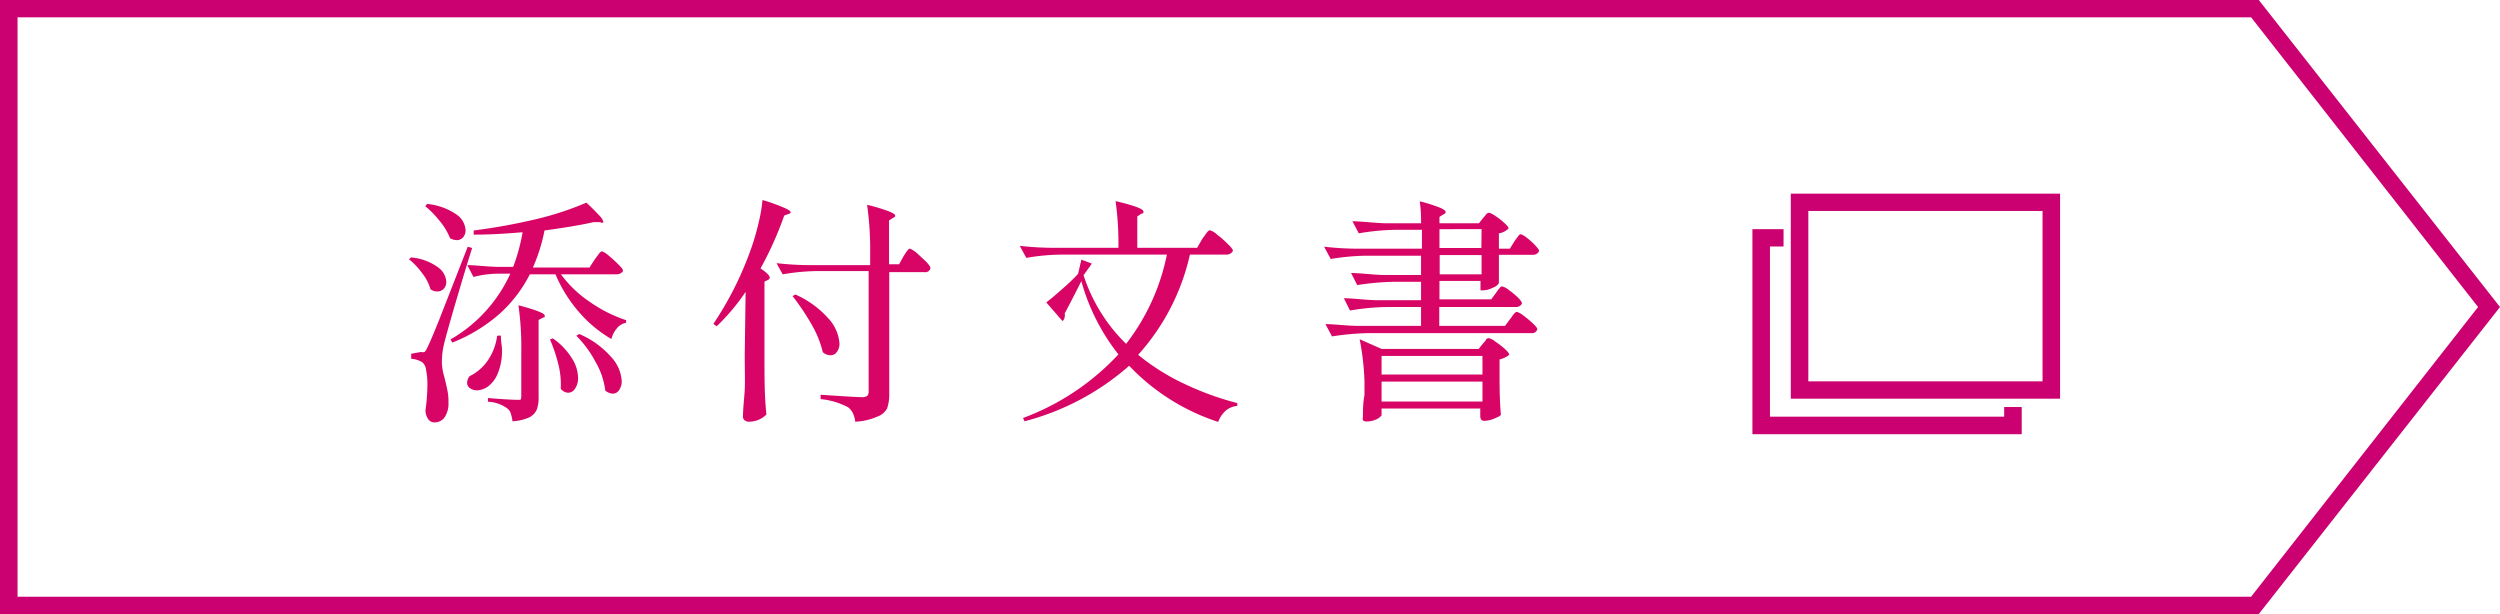 <svg xmlns="http://www.w3.org/2000/svg" width="114" height="28" viewBox="0 0 114 28"><defs><style>.cls-1{fill:#d80567;}.cls-2{fill:#cb0071;}</style></defs><g id="レイヤー_2" data-name="レイヤー 2"><g id="レイヤー_1-2" data-name="レイヤー 1"><path class="cls-1" d="M18.74,11.74a2.4,2.4,0,0,1,1.22.44.87.87,0,0,1,.39.66.43.43,0,0,1-.11.32.38.38,0,0,1-.3.13.5.5,0,0,1-.31-.1,2.06,2.06,0,0,0-.37-.72,3.45,3.45,0,0,0-.61-.65Zm.46,4.31a.3.3,0,0,0,.16,0,.61.61,0,0,0,.12-.19c.1-.19.27-.59.52-1.21l1.33-3.4.2.06c-.24.75-.49,1.59-.76,2.51s-.43,1.5-.49,1.74a3.61,3.61,0,0,0-.13,1,2.65,2.65,0,0,0,.12.66c.05.21.1.41.13.57a2.43,2.43,0,0,1,.05.56,1.13,1.13,0,0,1-.17.67.55.55,0,0,1-.49.24.33.33,0,0,1-.26-.14.76.76,0,0,1-.13-.4,9,9,0,0,0,.09-1.16,3.23,3.23,0,0,0-.06-.68.54.54,0,0,0-.16-.35,1.07,1.07,0,0,0-.52-.17v-.23Zm.28-6.75a2.84,2.84,0,0,1,1.32.47.94.94,0,0,1,.43.72.5.5,0,0,1-.11.33.38.38,0,0,1-.3.13.64.64,0,0,1-.3-.09,2.79,2.79,0,0,0-.46-.77,4.41,4.41,0,0,0-.67-.69Zm7.64,2.53.11-.15.12-.16s.07-.06.1-.06a1,1,0,0,1,.3.19,5.92,5.92,0,0,1,.45.41c.14.14.21.23.21.28s-.12.17-.28.17H25.58a5.31,5.31,0,0,0,1.32,1.26,6.39,6.39,0,0,0,1.65.83v.12a.7.7,0,0,0-.41.24,1.25,1.25,0,0,0-.26.5,5.83,5.83,0,0,1-1.47-1.22,6.48,6.48,0,0,1-1.08-1.73H24.16a6.16,6.16,0,0,1-1.39,1.81,7.36,7.36,0,0,1-2.14,1.3l-.09-.14a6.61,6.61,0,0,0,2.73-3h-.6a4.6,4.6,0,0,0-1.08.15l-.28-.54c.39,0,.87.07,1.42.08h.67a8.35,8.35,0,0,0,.43-1.58c-.82.07-1.56.11-2.23.11l0-.19A27.23,27.23,0,0,0,24.42,10a14,14,0,0,0,2.32-.76c.29.27.49.48.61.61a.64.64,0,0,1,.17.28s-.05.06-.16,0l-.29,0c-.62.14-1.37.26-2.24.38a7.85,7.85,0,0,1-.53,1.69h2.58ZM22.84,15.3c0,.29.05.49.05.61A2.69,2.69,0,0,1,22.71,17a1.4,1.4,0,0,1-.44.61.92.92,0,0,1-.52.19.55.55,0,0,1-.32-.1.3.3,0,0,1-.13-.25.48.48,0,0,1,.12-.3,2.13,2.13,0,0,0,.8-.68,2.57,2.57,0,0,0,.45-1.16Zm.93.71a13.44,13.44,0,0,0-.13-2.09c.8.21,1.2.37,1.2.47s0,.06-.09.1l-.19.1v3.49a1.61,1.61,0,0,1-.08.59.73.73,0,0,1-.34.36,2.12,2.12,0,0,1-.77.18,2,2,0,0,0-.08-.36.44.44,0,0,0-.15-.22,1.58,1.58,0,0,0-.89-.31v-.17c.72.06,1.15.08,1.28.08s.16,0,.19,0,.05-.08.05-.16Zm1.44-.58a3.08,3.08,0,0,1,.87.91,1.7,1.7,0,0,1,.28.88.83.83,0,0,1-.13.49.38.38,0,0,1-.32.2.46.46,0,0,1-.34-.18,3.76,3.76,0,0,0-.11-1.12,7.13,7.13,0,0,0-.38-1.13Zm1.2-.2a4,4,0,0,1,1.46,1.05,1.77,1.77,0,0,1,.48,1.09.7.7,0,0,1-.12.42.34.34,0,0,1-.29.16.58.58,0,0,1-.34-.14,3.39,3.39,0,0,0-.44-1.3,5,5,0,0,0-.88-1.2Z"/><path class="cls-1" d="M34,13.31a9.55,9.55,0,0,1-1.32,1.57l-.15-.11a15.28,15.28,0,0,0,1.68-3.32,10.28,10.28,0,0,0,.36-1.2,7.35,7.35,0,0,0,.2-1.13,8,8,0,0,1,1,.36c.19.08.28.15.28.19s0,.06-.1.09l-.19.07a15.71,15.71,0,0,1-1.08,2.41q.42.28.42.42s0,.07-.09.11l-.15.07v3.5c0,.9,0,1.75.09,2.56a1.17,1.17,0,0,1-.33.23,1.13,1.13,0,0,1-.46.1.34.34,0,0,1-.2-.06.21.21,0,0,1-.08-.15c0-.43.06-.85.08-1.25s0-.93,0-1.58Zm7.21-1.64.11-.17.12-.15a.1.1,0,0,1,.08,0s.14.06.29.19l.43.4c.13.14.19.24.19.29a.24.24,0,0,1-.27.18H40.55v5.58a1.91,1.91,0,0,1-.1.64A.82.82,0,0,1,40,19a2.8,2.8,0,0,1-1,.23,1.21,1.21,0,0,0-.11-.39.73.73,0,0,0-.22-.27,3.32,3.32,0,0,0-1.25-.37V18c1,.07,1.68.11,1.87.11a.41.41,0,0,0,.26-.06.3.3,0,0,0,.06-.22V12.36H37.34a9.73,9.73,0,0,0-1.65.15L35.41,12a13.85,13.85,0,0,0,1.45.09h2.82v-.52a14.81,14.81,0,0,0-.14-2.23,8,8,0,0,1,1,.3c.19.08.28.14.28.19s0,.06-.09.1l-.19.12v2H41Zm-4.94,1.76a4.36,4.36,0,0,1,1.53,1.12,1.88,1.88,0,0,1,.48,1.11.61.61,0,0,1-.12.39.34.34,0,0,1-.29.15.54.54,0,0,1-.35-.14A4.72,4.72,0,0,0,37,14.78a11,11,0,0,0-.86-1.28Z"/><path class="cls-1" d="M54.82,10.9l.13-.18a1.77,1.77,0,0,1,.13-.17.14.14,0,0,1,.09-.05.78.78,0,0,1,.33.2,4.07,4.07,0,0,1,.49.43c.16.15.23.25.23.3s-.12.18-.28.18H54.26a10.12,10.12,0,0,1-2.36,4.57A10,10,0,0,0,54,17.5a13.36,13.36,0,0,0,2.42.88l0,.13a.93.93,0,0,0-.53.22,1.24,1.24,0,0,0-.34.51,9.78,9.78,0,0,1-4.06-2.56,11.68,11.68,0,0,1-4.77,2.53l-.07-.15A11.28,11.28,0,0,0,51,16.16a9.4,9.4,0,0,1-1.69-3.34c-.35.69-.6,1.18-.76,1.47a.37.37,0,0,1,0,.16.27.27,0,0,1-.1.19l-.74-.85c.22-.17.47-.38.76-.64a9.29,9.29,0,0,0,.69-.66l.15-.65.48.18-.38.53a7.69,7.69,0,0,0,1.94,3.13,9.8,9.8,0,0,0,1.86-4.07H48.44a9.52,9.52,0,0,0-1.64.15l-.3-.55A14.06,14.06,0,0,0,48,11.3h3a14.09,14.09,0,0,0-.13-2.13c.85.2,1.27.36,1.27.47s0,.07-.1.11l-.18.12V11.3h2.73Z"/><path class="cls-1" d="M69.06,11l.1-.14.1-.13a.14.14,0,0,1,.09-.05.84.84,0,0,1,.27.16,3.16,3.16,0,0,1,.38.34c.12.13.18.21.18.26s-.11.18-.26.18H68.35v.45l0,.37c0,.11,0,.27,0,.47a.51.51,0,0,1-.28.21,1,1,0,0,1-.44.12h-.12v-.43H65.64v.84H68l.22-.3.1-.14.12-.14a.12.12,0,0,1,.09,0,.75.75,0,0,1,.28.16,3.36,3.36,0,0,1,.41.34c.12.12.18.21.18.26s-.11.17-.27.17h-3.5v.86h3l.23-.31a1,1,0,0,0,.1-.14.94.94,0,0,1,.12-.14.14.14,0,0,1,.09-.05,1,1,0,0,1,.3.17,4.82,4.82,0,0,1,.43.36c.14.13.2.21.2.26a.24.24,0,0,1-.27.18H62.39a12.33,12.33,0,0,0-1.65.15l-.3-.56c.41,0,.89.07,1.46.08h2.9V14H63.21a10.94,10.94,0,0,0-1.65.16l-.28-.56c.4,0,.89.07,1.46.09H64.8v-.84H63.54a12.33,12.33,0,0,0-1.65.15l-.28-.55c.4,0,.89.07,1.45.09H64.8v-.88H62.32a10.64,10.64,0,0,0-1.64.15l-.3-.56a14.06,14.06,0,0,0,1.46.09h3v-.86H63.6a10.81,10.81,0,0,0-1.64.16l-.29-.55c.4,0,.89.07,1.46.09H64.8a6.23,6.23,0,0,0-.06-1,6.9,6.9,0,0,1,.92.29c.17.07.26.14.26.19s0,.07-.09.11l-.19.12v.29h1.8l.19-.24.12-.14a.21.21,0,0,1,.15-.1.84.84,0,0,1,.29.15,2.64,2.64,0,0,1,.41.32c.13.11.19.2.19.25a.79.79,0,0,1-.44.22v.7h.5ZM63,18.94s-.08.11-.23.18a1.14,1.14,0,0,1-.47.1.2.2,0,0,1-.15-.06.3.3,0,0,1,0-.15c0-.28,0-.62.07-1v-.62A11.87,11.87,0,0,0,62,15.47l1,.44h4.43l.19-.24.13-.15c0-.07.1-.1.14-.1a.71.71,0,0,1,.3.16,3.5,3.5,0,0,1,.43.33c.13.12.2.21.2.26a.5.5,0,0,1-.17.12,1.08,1.08,0,0,1-.27.1v.86q0,1,.06,1.65c0,.06-.14.12-.31.19a1.19,1.19,0,0,1-.45.1c-.12,0-.18-.07-.18-.22a.64.64,0,0,0,0-.07s0,0,0-.08v-.19H63Zm4.6-1.86v-.85H63v.85ZM63,17.4v.91h4.6V17.4Zm4.56-6.95H65.64v.86h1.91Zm-1.91,1.18v.88h1.91v-.88Z"/><path class="cls-2" d="M103,28H0V0H103l11,14ZM.8,27.21H102.65L113,14,102.65.79H.8Z"/><path class="cls-2" d="M93.94,18.18H81.66V8.83H93.94Zm-11.48-.79H93.14V9.62H82.46Z"/><polygon class="cls-2" points="92.19 19.8 79.91 19.8 79.91 10.45 81.33 10.45 81.33 11.24 80.71 11.24 80.71 19 91.39 19 91.39 18.56 92.19 18.56 92.19 19.8"/></g></g></svg>
